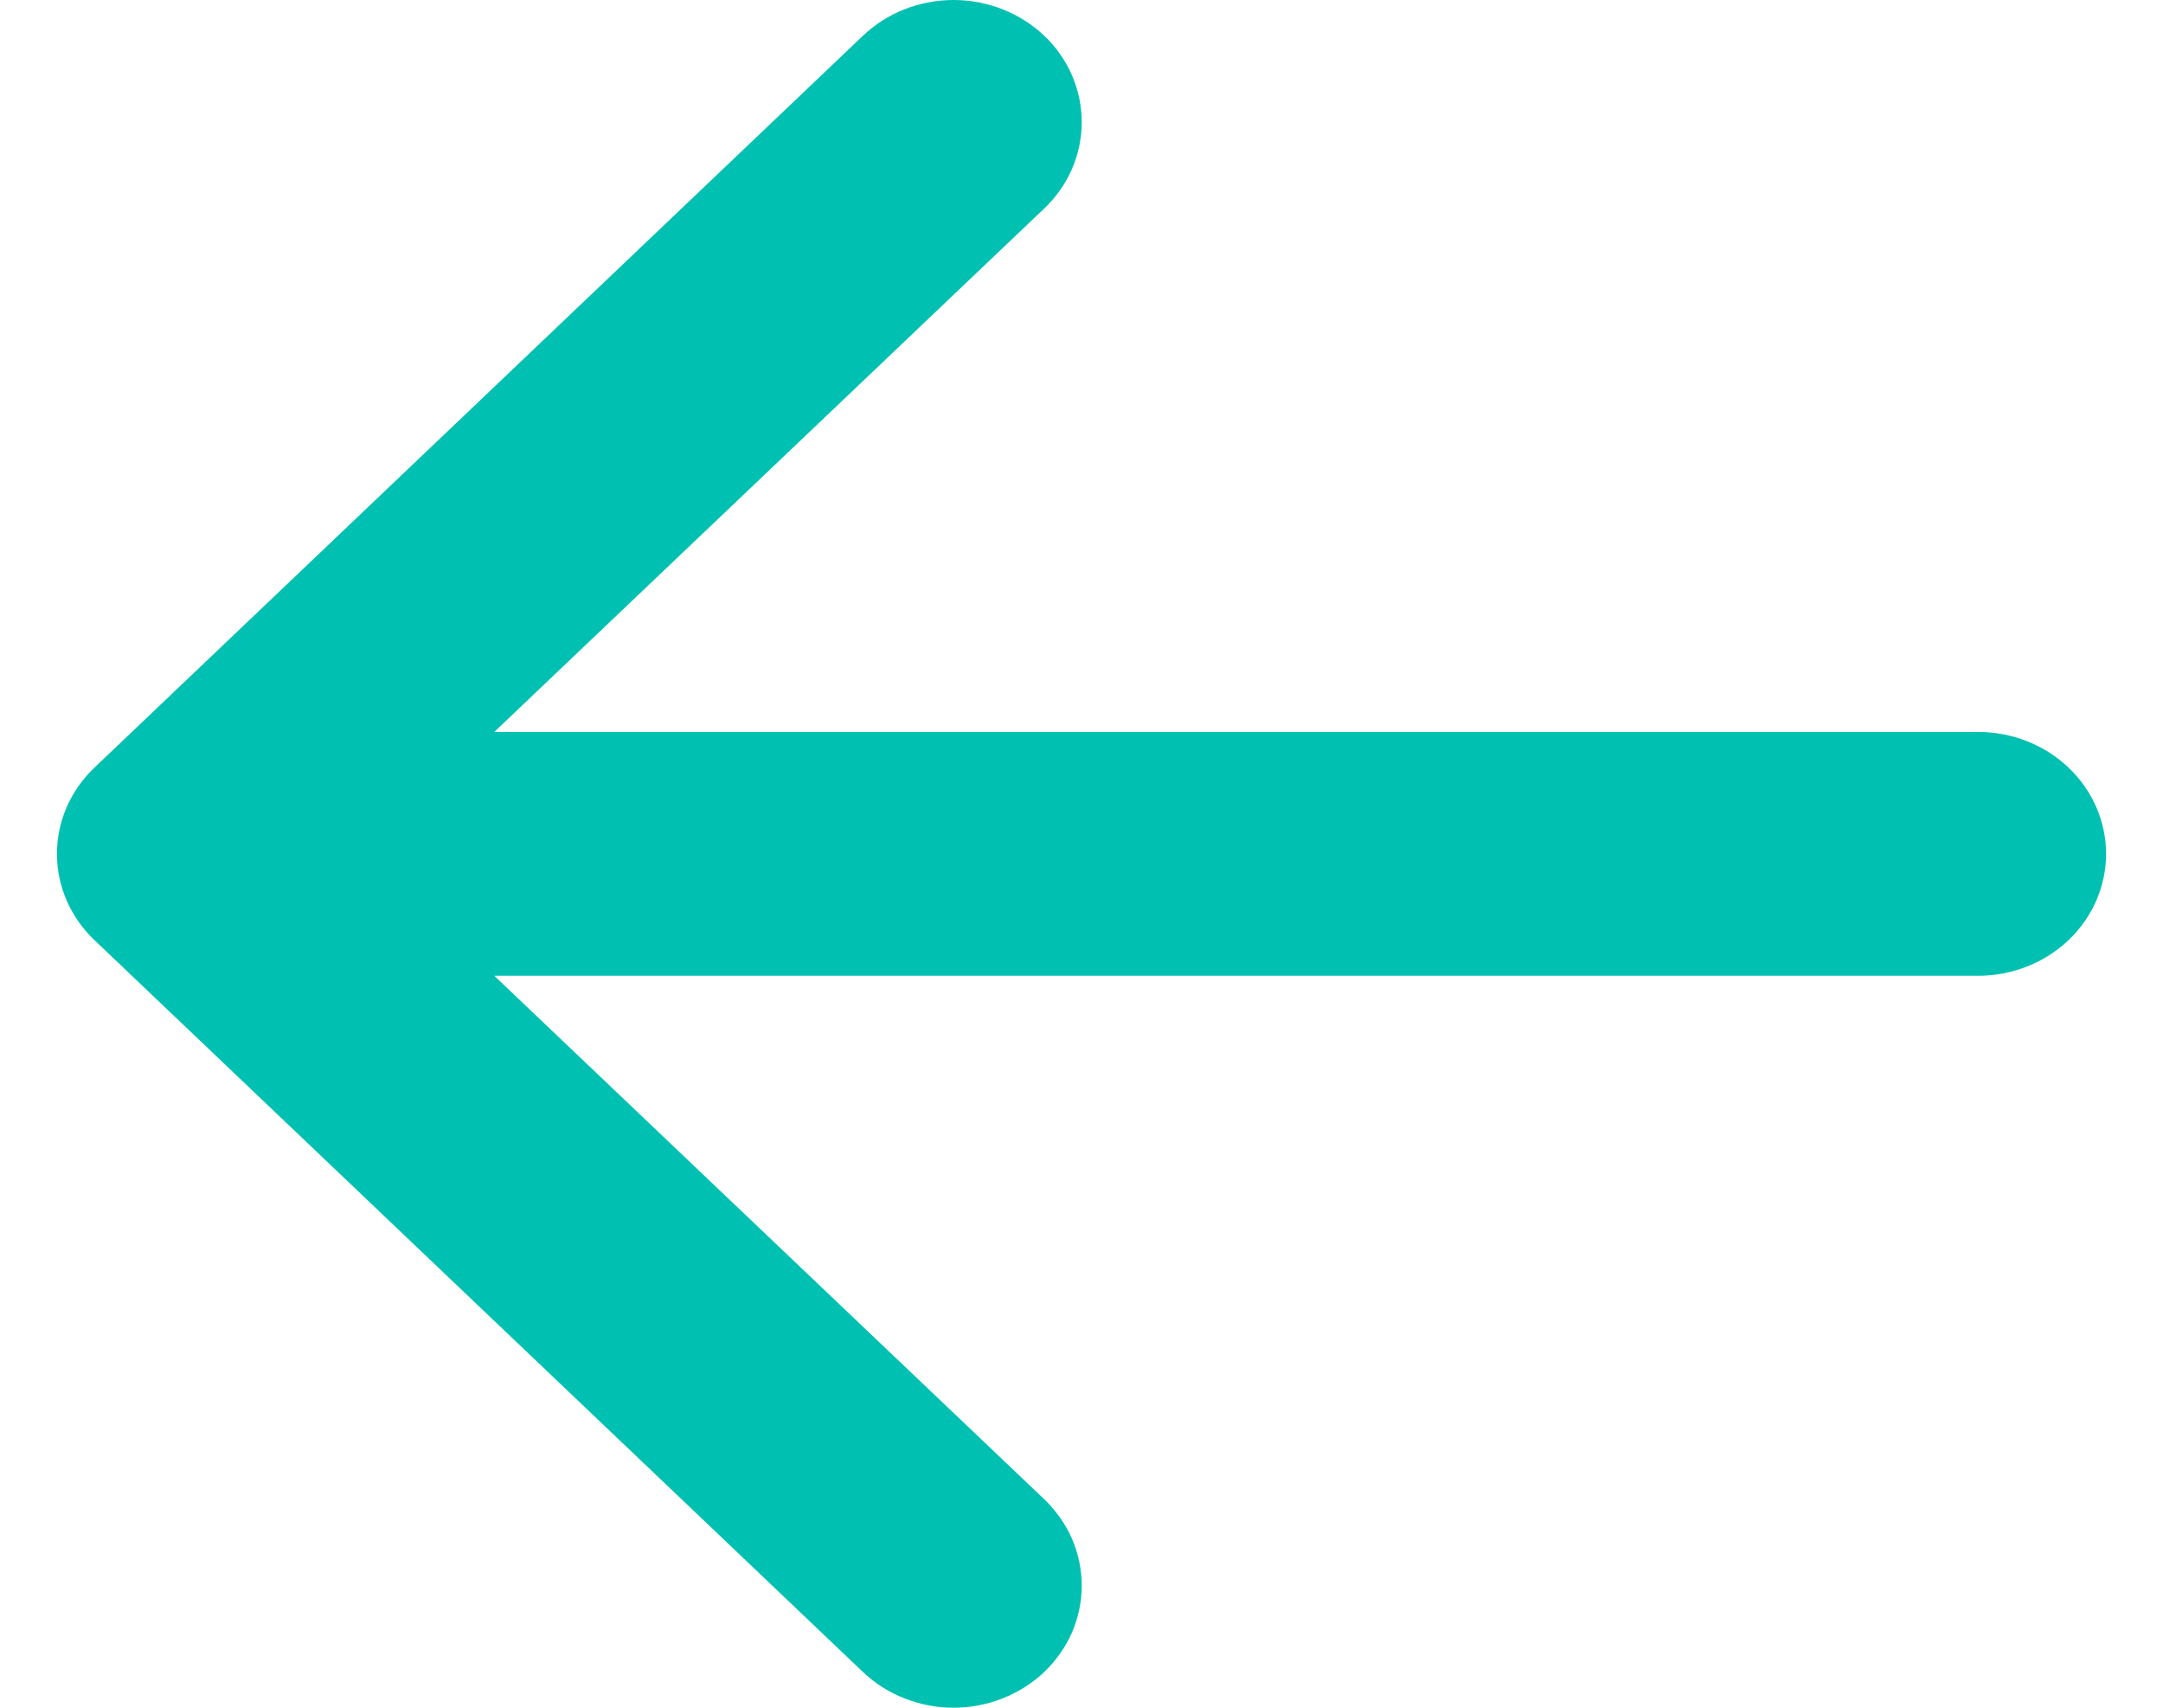 <svg width="19" height="15" viewBox="0 0 19 15" fill="none" xmlns="http://www.w3.org/2000/svg">
<path fill-rule="evenodd" clip-rule="evenodd" d="M18.5 7.5C18.5 7.784 18.381 8.057 18.171 8.257C17.96 8.458 17.674 8.571 17.375 8.571H4.342L9.173 13.169C9.277 13.269 9.36 13.387 9.417 13.517C9.473 13.647 9.502 13.787 9.502 13.927C9.502 14.068 9.473 14.208 9.417 14.338C9.36 14.468 9.277 14.586 9.173 14.686C9.068 14.785 8.944 14.864 8.807 14.918C8.671 14.972 8.524 15 8.376 15C8.228 15 8.082 14.972 7.945 14.918C7.808 14.864 7.684 14.785 7.58 14.686L0.83 8.258C0.726 8.159 0.643 8.041 0.586 7.911C0.529 7.78 0.5 7.641 0.5 7.5C0.5 7.359 0.529 7.22 0.586 7.089C0.643 6.959 0.726 6.841 0.83 6.742L7.58 0.314C7.791 0.113 8.077 0 8.376 0C8.675 0 8.961 0.113 9.173 0.314C9.384 0.515 9.502 0.788 9.502 1.073C9.502 1.357 9.384 1.63 9.173 1.831L4.342 6.429H17.375C17.674 6.429 17.96 6.542 18.171 6.743C18.381 6.943 18.5 7.216 18.5 7.5Z" fill="#00C1B1"/>
</svg>
